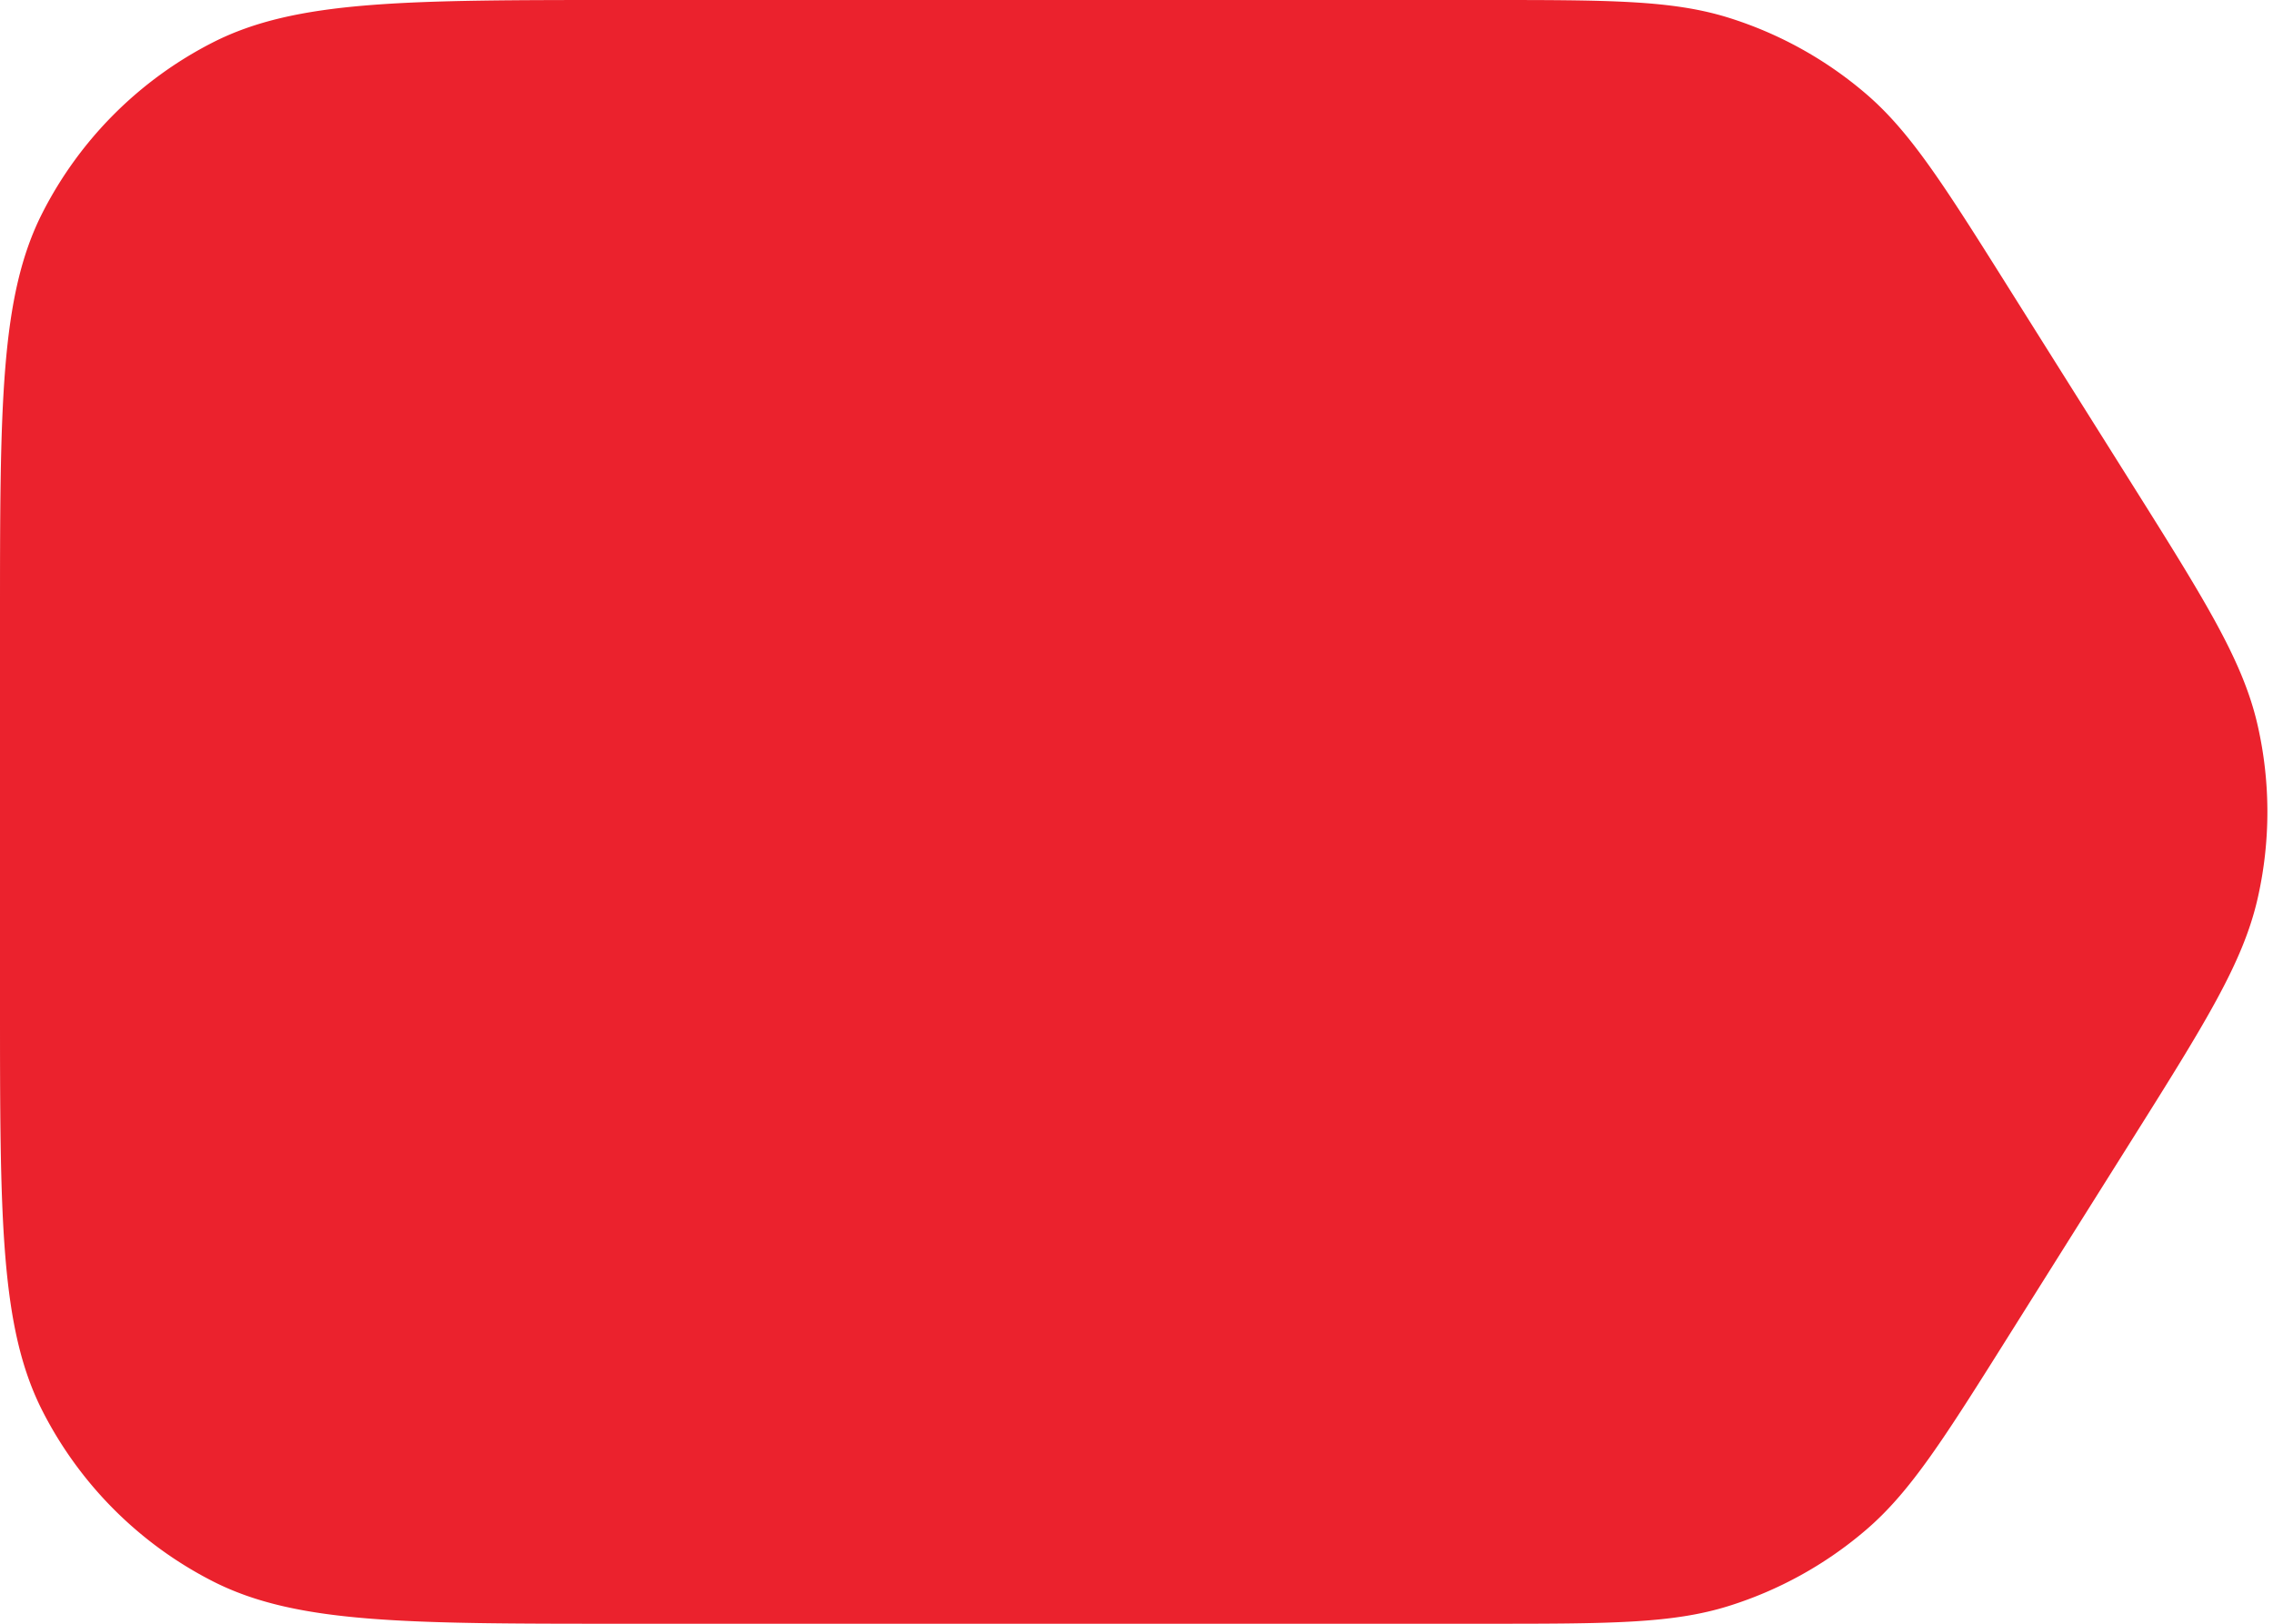 <svg width="70" height="50" fill="none" xmlns="http://www.w3.org/2000/svg"><path d="M0 19.2C0 12.48 0 9.12 1.308 6.552a12 12 0 015.244-5.244C9.12 0 12.48 0 19.2 0h26.478c3.873 0 5.81 0 7.558.546a12 12 0 014.213 2.329c1.393 1.189 2.423 2.829 4.484 6.108l3.646 5.8c2.329 3.705 3.493 5.558 3.947 7.546a11.998 11.998 0 010 5.342c-.454 1.988-1.618 3.84-3.947 7.546l-3.646 5.8c-2.06 3.28-3.091 4.92-4.484 6.108a12 12 0 01-4.213 2.329C51.488 50 49.55 50 45.678 50H19.2c-6.72 0-10.08 0-12.648-1.308a12 12 0 01-5.244-5.244C0 40.88 0 37.52 0 30.8V19.2z" fill="#EB222D"/></svg>